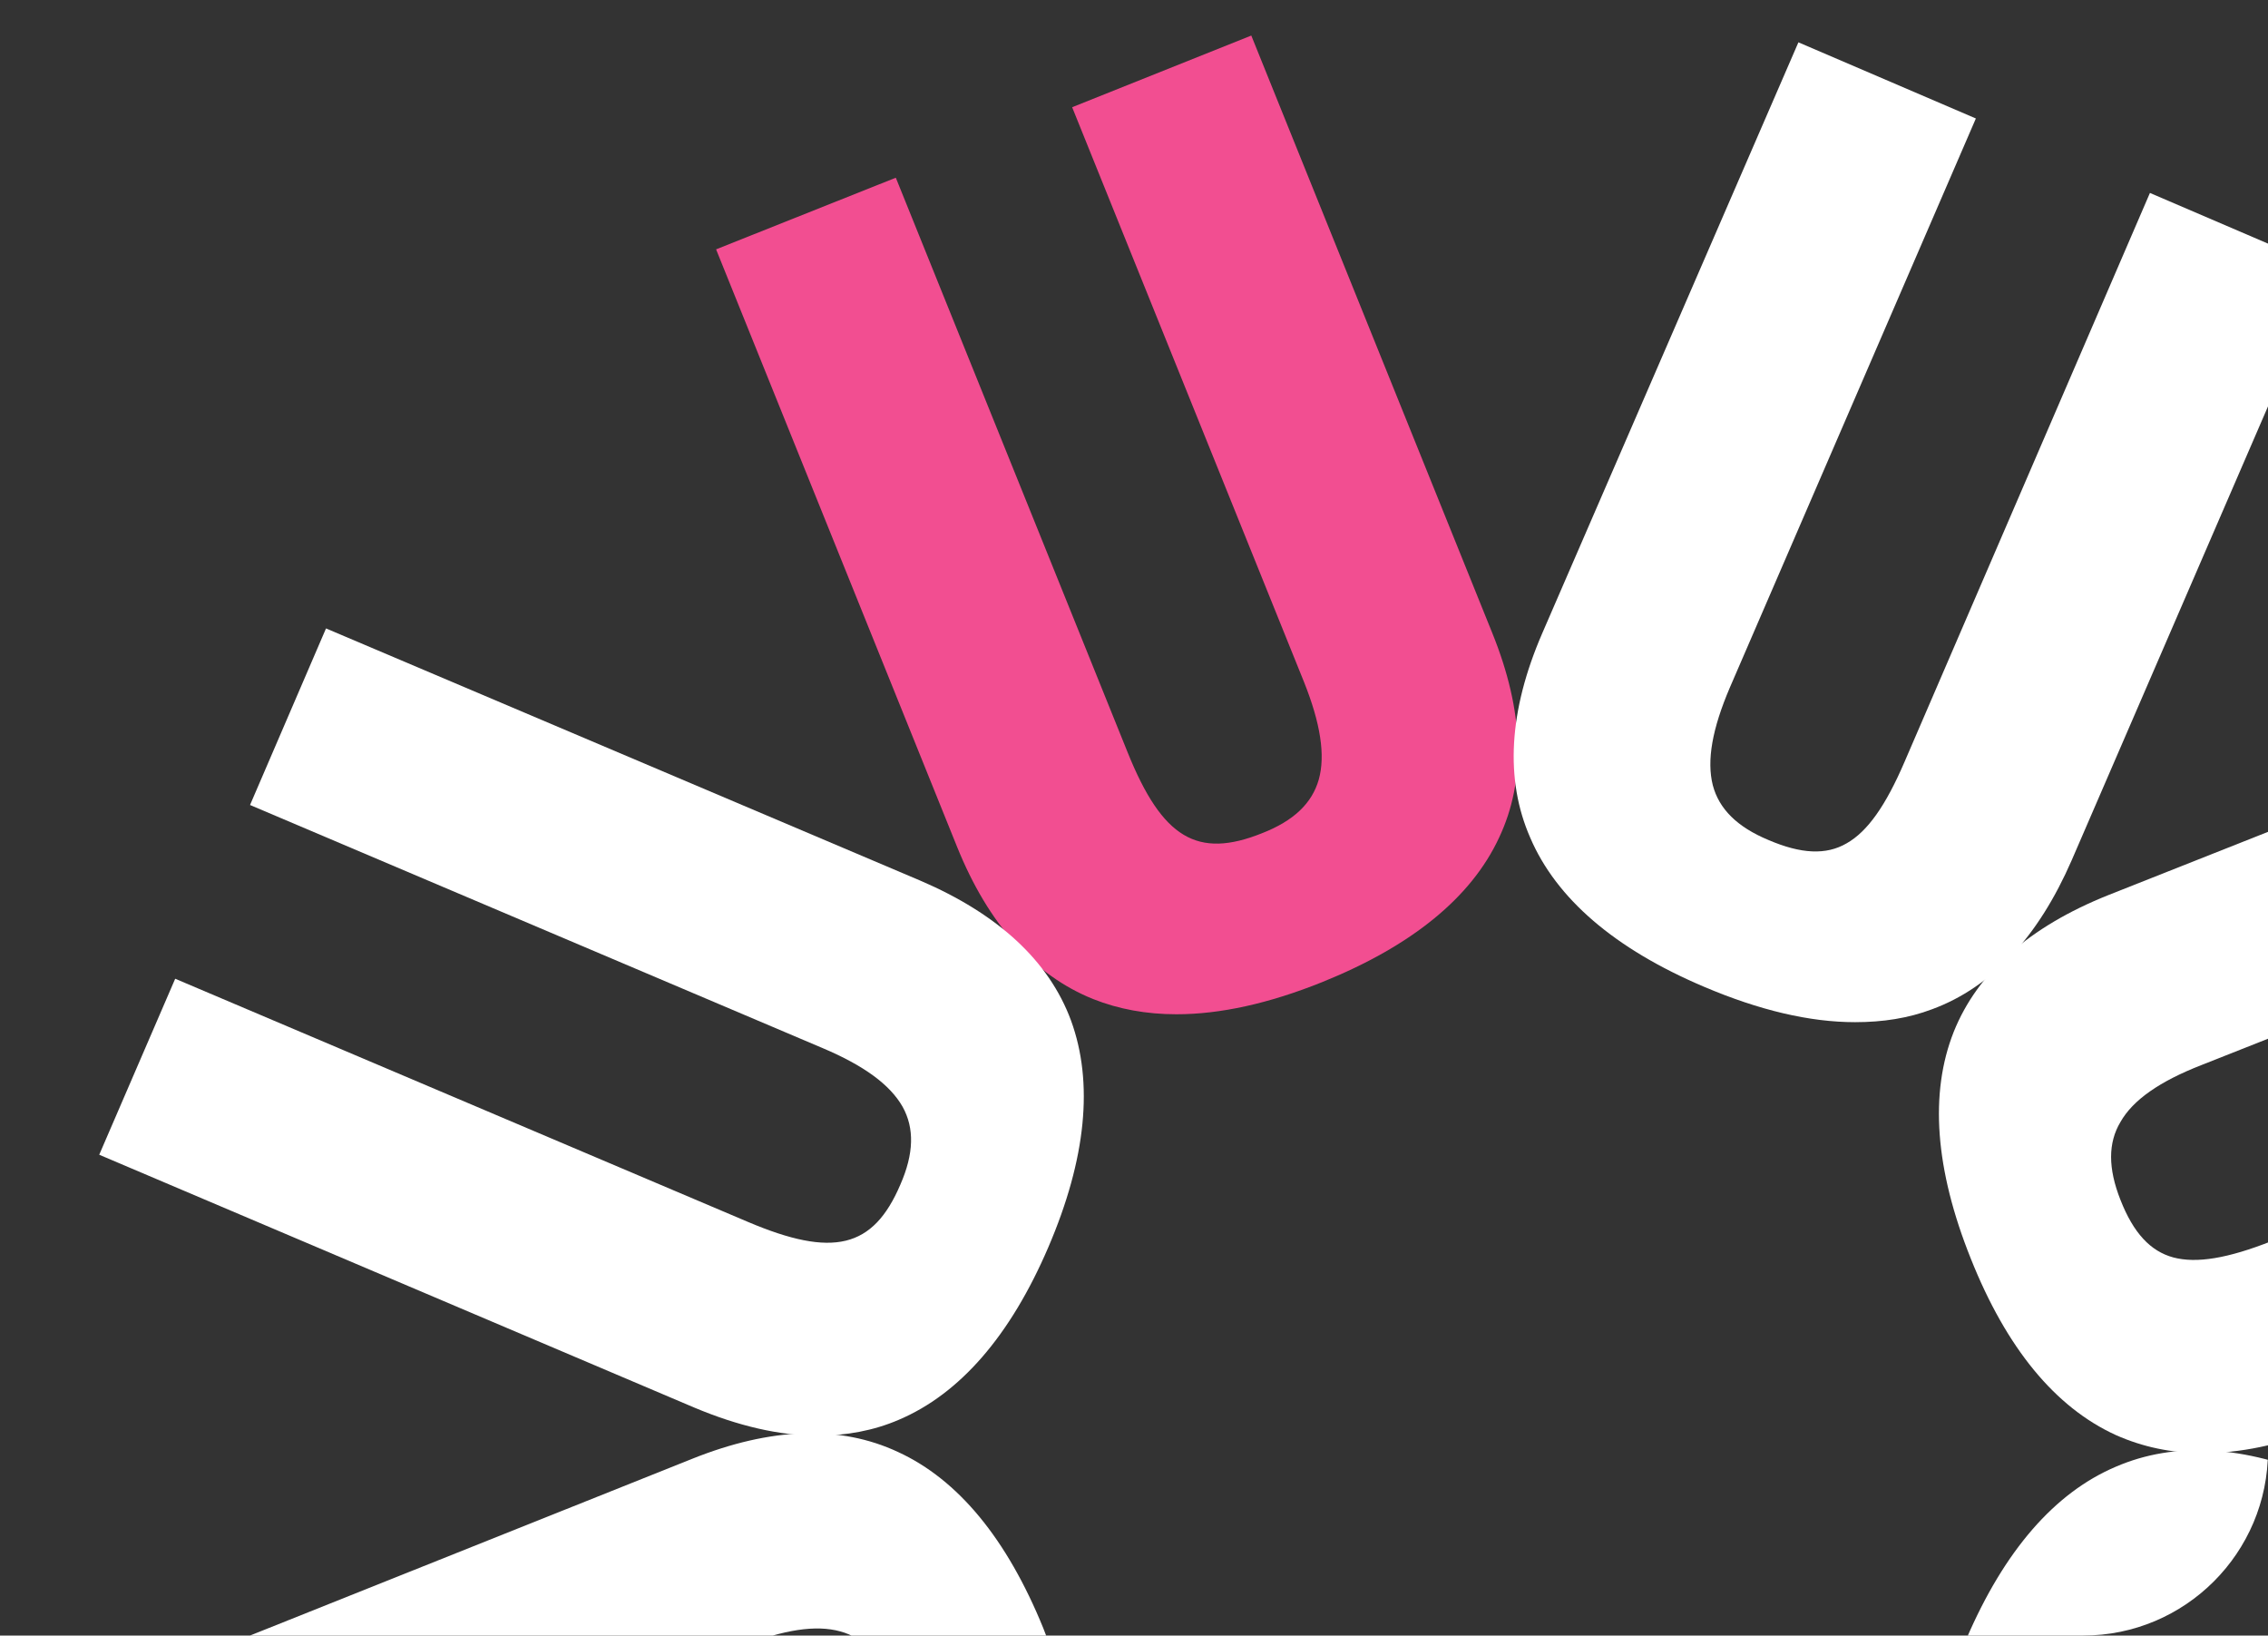 <svg width="319" height="230" viewBox="0 0 319 230" fill="none" xmlns="http://www.w3.org/2000/svg">
    <rect x="0" y="0" width="319" height="230" fill="#333333" stroke="none"/>
    <g clip-path="url(#clip0_1452_18664)">
        <path d="M125.998 24.99L158.614 105.824C163.478 117.882 168.422 120.817 177.513 117.168C181.979 115.423 184.53 112.964 185.487 109.632C186.444 106.221 185.727 101.699 183.414 95.909L150.799 15.075L175.998 5L209.889 89.007C214.355 100.034 214.674 109.711 210.846 117.803C206.939 126.211 198.565 133.034 185.966 138.11C178.47 141.125 171.612 142.632 165.472 142.632C161.245 142.632 157.338 141.918 153.749 140.49C145.456 137.159 138.996 129.94 134.61 119.072L100.719 35.065L125.998 24.99Z" fill="#F24E91"/>
        <path d="M118.183 229.415C114.754 228.463 110.209 229.177 104.387 231.477L23.128 263.922L13 238.855L97.37 205.141C108.454 200.699 118.183 200.381 126.317 204.189C134.77 208.076 141.628 216.405 146.731 228.939C156.7 253.689 150.32 270.903 127.593 279.946L43.143 313.66L33.016 288.593L114.275 256.148C120.496 253.689 124.164 251.23 125.918 248.295C127.673 245.439 127.593 242.028 125.679 237.348C123.925 232.905 121.452 230.288 118.183 229.415Z" fill="white"/>
        <path d="M274.801 145.091C278.15 136.762 285.407 130.336 296.491 125.894L381.02 92.418L391.068 117.565L309.649 149.771C303.748 152.072 300 154.69 298.246 157.783C296.491 160.718 296.491 164.288 298.246 168.73C300.08 173.411 302.472 175.949 305.662 176.822C308.931 177.694 313.317 176.98 319.538 174.521L400.957 142.235L411.004 167.382L326.475 200.858C320.574 203.238 314.992 204.348 309.809 204.348C305.423 204.348 301.356 203.476 297.608 201.81C289.075 197.923 282.217 189.593 277.193 176.98C272.169 164.447 271.372 153.738 274.801 145.091Z" fill="white"/>
        <path d="M24.642 137.635L105.184 171.824C117.146 176.901 122.808 175.553 126.636 166.589C128.549 162.226 128.629 158.656 126.955 155.642C125.2 152.548 121.532 149.851 115.711 147.392L35.169 113.202L45.855 88.373L129.427 123.832C140.352 128.512 147.529 135.096 150.639 143.505C153.828 152.231 152.792 162.94 147.449 175.394C142.106 187.848 135.009 196.019 126.396 199.668C122.888 201.175 119.06 201.889 114.993 201.889C109.65 201.889 103.829 200.541 97.609 197.923L13.957 162.384L24.642 137.635Z" fill="white"/>
        <path d="M276.555 230.526C281.898 218.072 288.996 209.901 297.608 206.252C305.901 202.682 315.63 203.238 326.555 207.918L410.127 243.774L399.362 268.603L318.9 234.096C307.417 229.178 301.117 230.685 297.369 239.411C293.461 248.375 296.332 253.372 308.294 258.449L388.756 292.956L377.99 317.786L294.498 282.009C283.653 277.408 276.555 270.824 273.445 262.495C270.176 253.69 271.213 242.98 276.555 230.526Z" fill="white"/>
        <path d="M216.906 89.086L252.951 5.952L277.911 16.661L243.302 96.702C240.83 102.493 240.032 106.935 240.91 110.425C241.787 113.757 244.339 116.296 248.725 118.12C253.35 120.103 256.858 120.262 259.729 118.596C262.68 116.93 265.232 113.281 267.863 107.173L302.393 27.132L327.353 37.841L291.388 120.976C286.683 131.764 280.144 138.824 271.771 141.918C268.421 143.187 264.833 143.743 260.925 143.743C254.546 143.743 247.449 142.077 239.634 138.745C227.114 133.43 218.9 126.37 215.232 117.803C211.643 109.632 212.202 99.954 216.906 89.086Z" fill="white"/>
    </g>
    <defs>
        <clipPath id="clip0_1452_18664">
            <rect width="319" height="230" rx="26" fill="white"/>
        </clipPath>
    </defs>
</svg>
